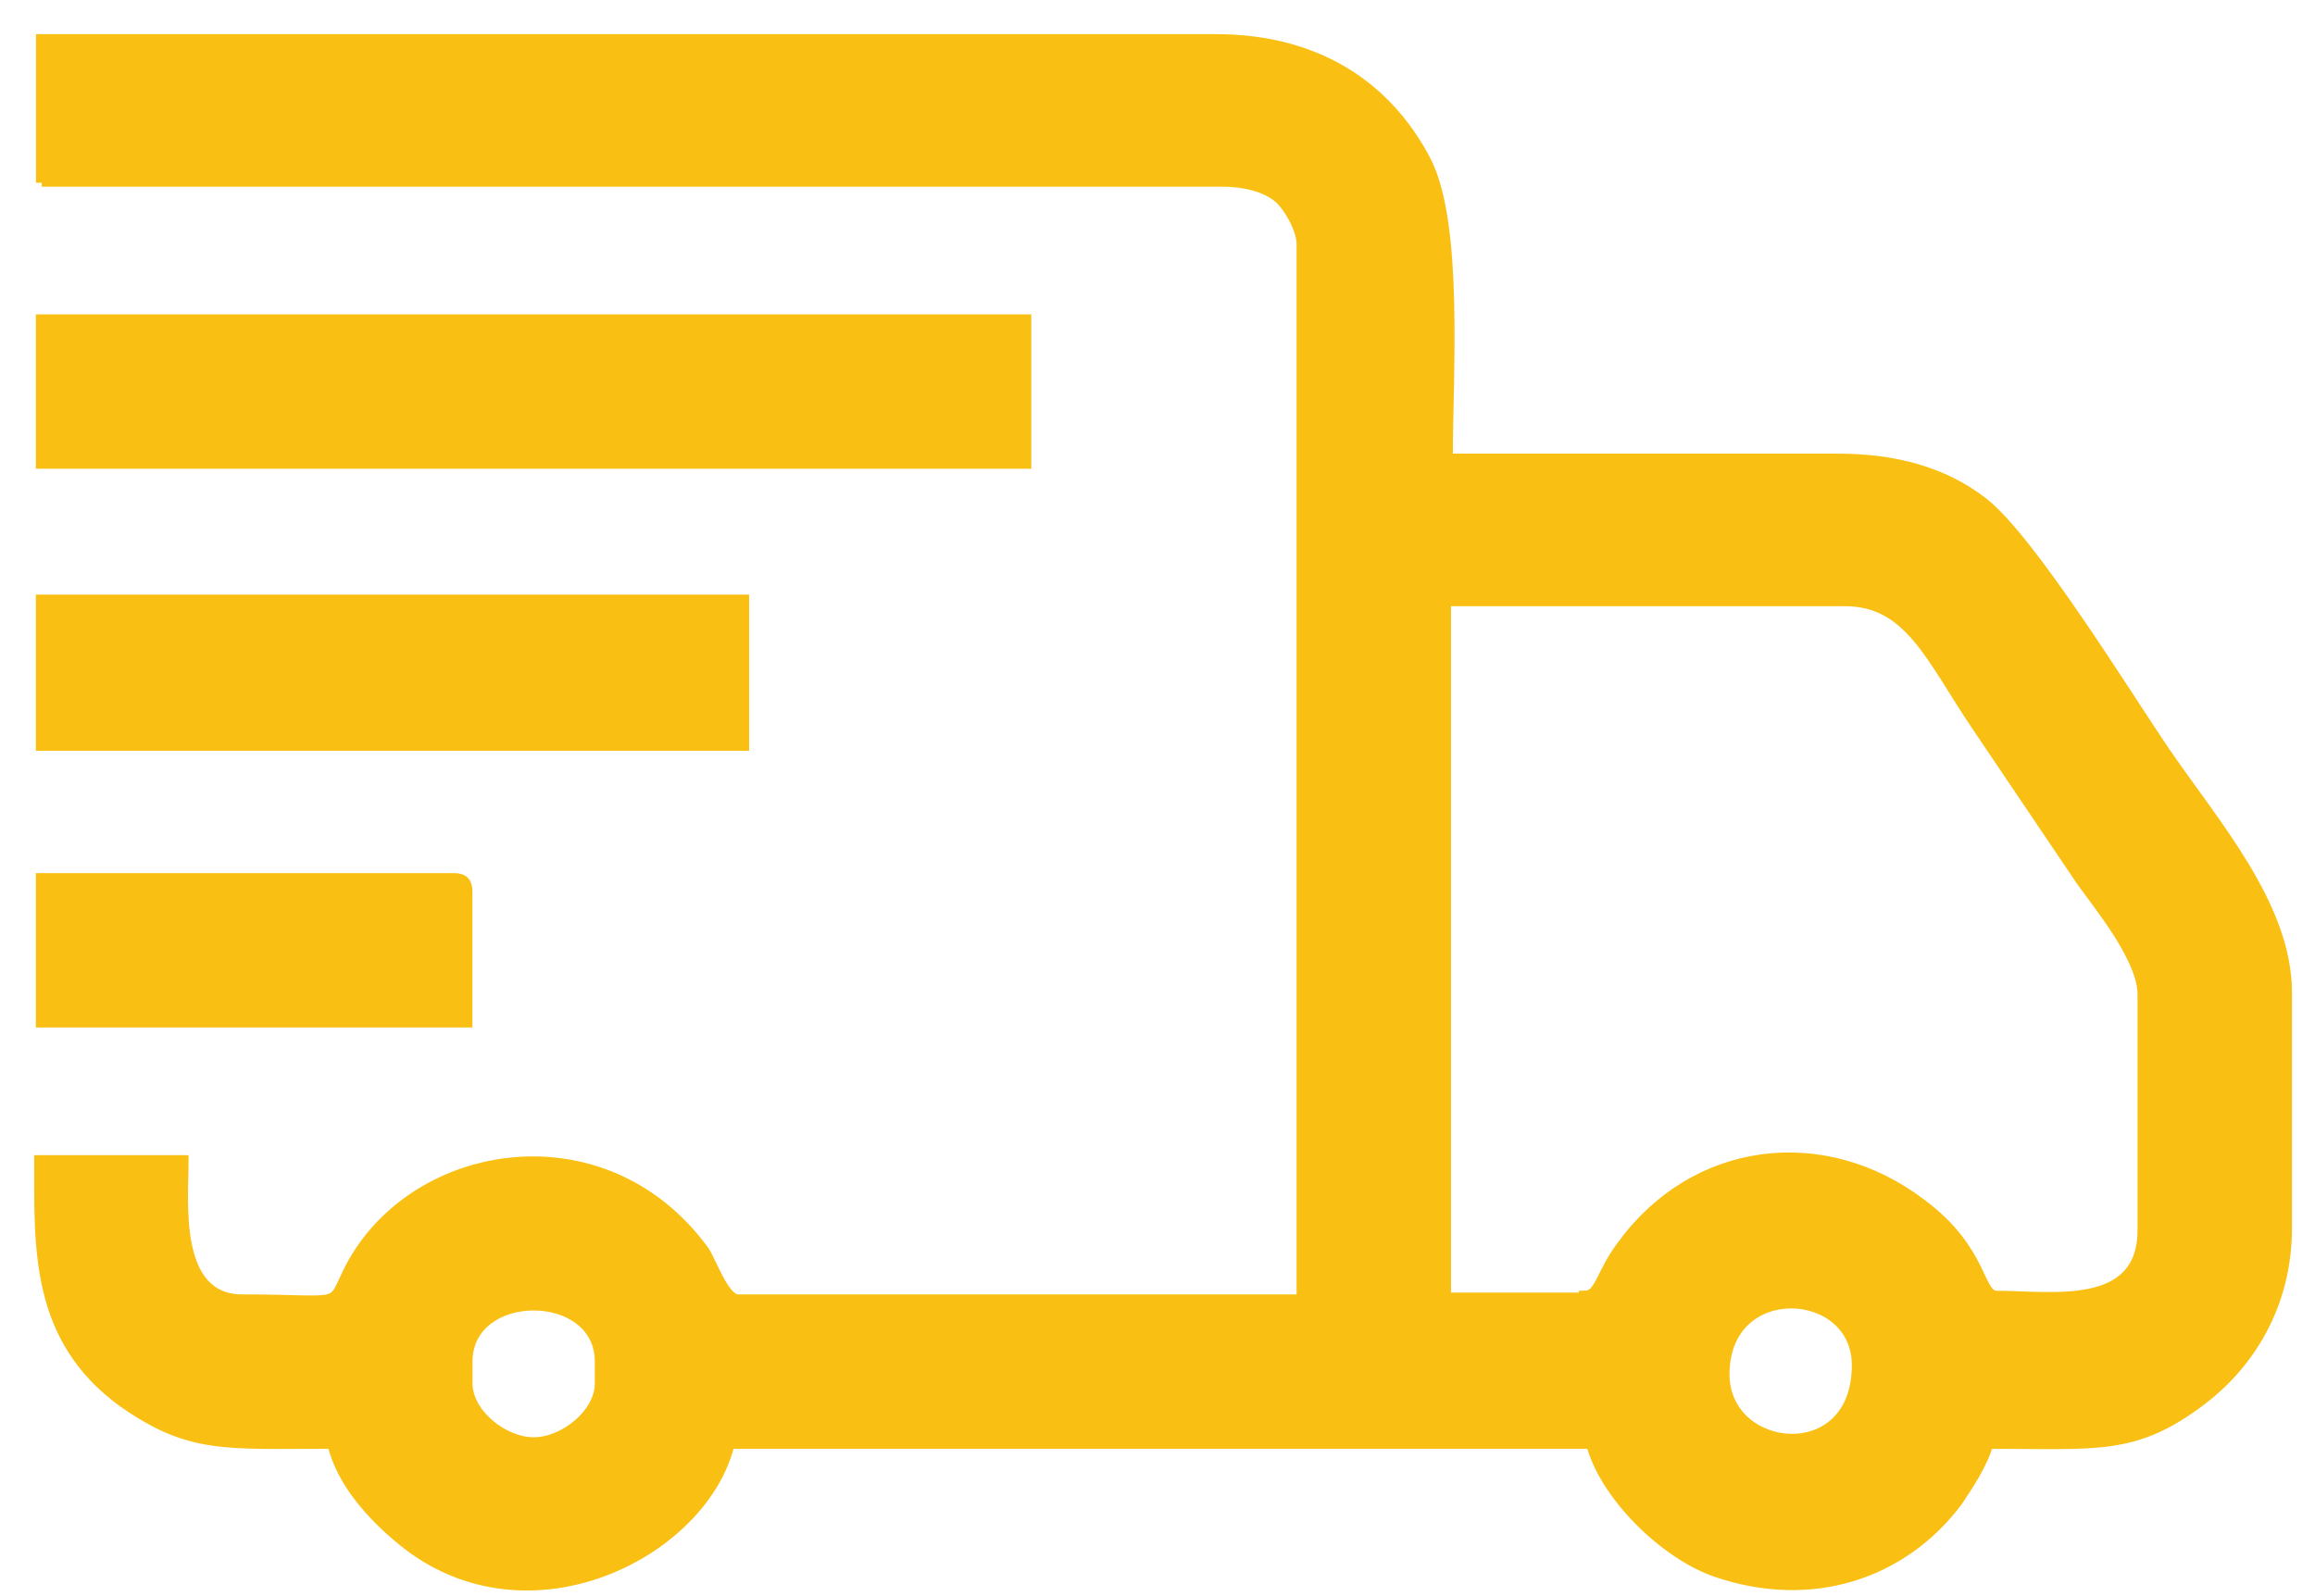 <?xml version="1.0" encoding="UTF-8"?> <svg xmlns="http://www.w3.org/2000/svg" width="58" height="40" viewBox="0 0 58 40" fill="none"><path fill-rule="evenodd" clip-rule="evenodd" d="M11.694 34.667V34.124C11.694 32.221 15.047 32.221 15.047 34.124V34.667C15.047 35.438 14.141 36.163 13.371 36.163C12.601 36.163 11.694 35.438 11.694 34.667ZM43.187 34.441C43.187 31.994 46.54 32.175 46.54 34.214C46.54 36.842 43.187 36.48 43.187 34.441ZM39.698 32.538H36.209V15.047H46.223C47.854 15.047 48.398 16.497 49.531 18.174L52.159 22.07C52.612 22.705 53.699 24.019 53.699 24.925V30.816C53.699 32.9 51.388 32.492 50.029 32.492C49.531 32.492 49.712 31.36 48.126 30.181C45.679 28.324 42.462 28.731 40.649 31.224C40.105 31.949 40.105 32.492 39.698 32.492V32.538ZM1.046 4.534H30.635C31.179 4.534 31.723 4.67 32.04 4.942C32.266 5.123 32.629 5.713 32.629 6.12V32.583H18.491C18.129 32.583 17.812 31.631 17.63 31.36C15.093 27.87 10.199 28.777 8.704 31.949C8.296 32.81 8.568 32.583 6.076 32.583C4.308 32.583 4.58 30.091 4.58 29.094H1.001C1.001 31.314 0.91 33.535 3.085 35.121C4.761 36.299 5.622 36.163 8.341 36.163C8.568 37.16 9.383 38.021 10.108 38.61C13.235 41.147 17.63 38.882 18.265 36.163H39.879C40.196 37.431 41.691 38.927 43.005 39.38C45.407 40.196 47.673 39.425 49.032 37.613C49.304 37.205 49.666 36.661 49.802 36.163C52.566 36.163 53.473 36.344 55.149 35.075C56.282 34.214 57.279 32.764 57.279 30.77V24.88C57.279 22.705 55.467 20.666 54.198 18.808C53.246 17.403 50.845 13.506 49.666 12.6C48.67 11.83 47.446 11.513 46.041 11.513H36.254C36.254 9.383 36.526 5.622 35.71 4.036C34.713 2.133 32.946 1 30.454 1H1.046V4.58V4.534Z" fill="#F9C013" stroke="#F9C013" stroke-width="0.289" stroke-miterlimit="22.926"></path><path fill-rule="evenodd" clip-rule="evenodd" d="M1.043 11.603H25.693V8.023H1.043V11.603Z" fill="#F9C013" stroke="#F9C013" stroke-width="0.289" stroke-miterlimit="22.926"></path><path fill-rule="evenodd" clip-rule="evenodd" d="M1.043 18.671H18.624V15.046H1.043V18.671Z" fill="#F9C013" stroke="#F9C013" stroke-width="0.289" stroke-miterlimit="22.926"></path><path fill-rule="evenodd" clip-rule="evenodd" d="M1.043 25.605H11.691V22.343C11.691 22.116 11.601 22.025 11.374 22.025H1.043V25.605Z" fill="#F9C013" stroke="#F9C013" stroke-width="0.289" stroke-miterlimit="22.926"></path></svg> 